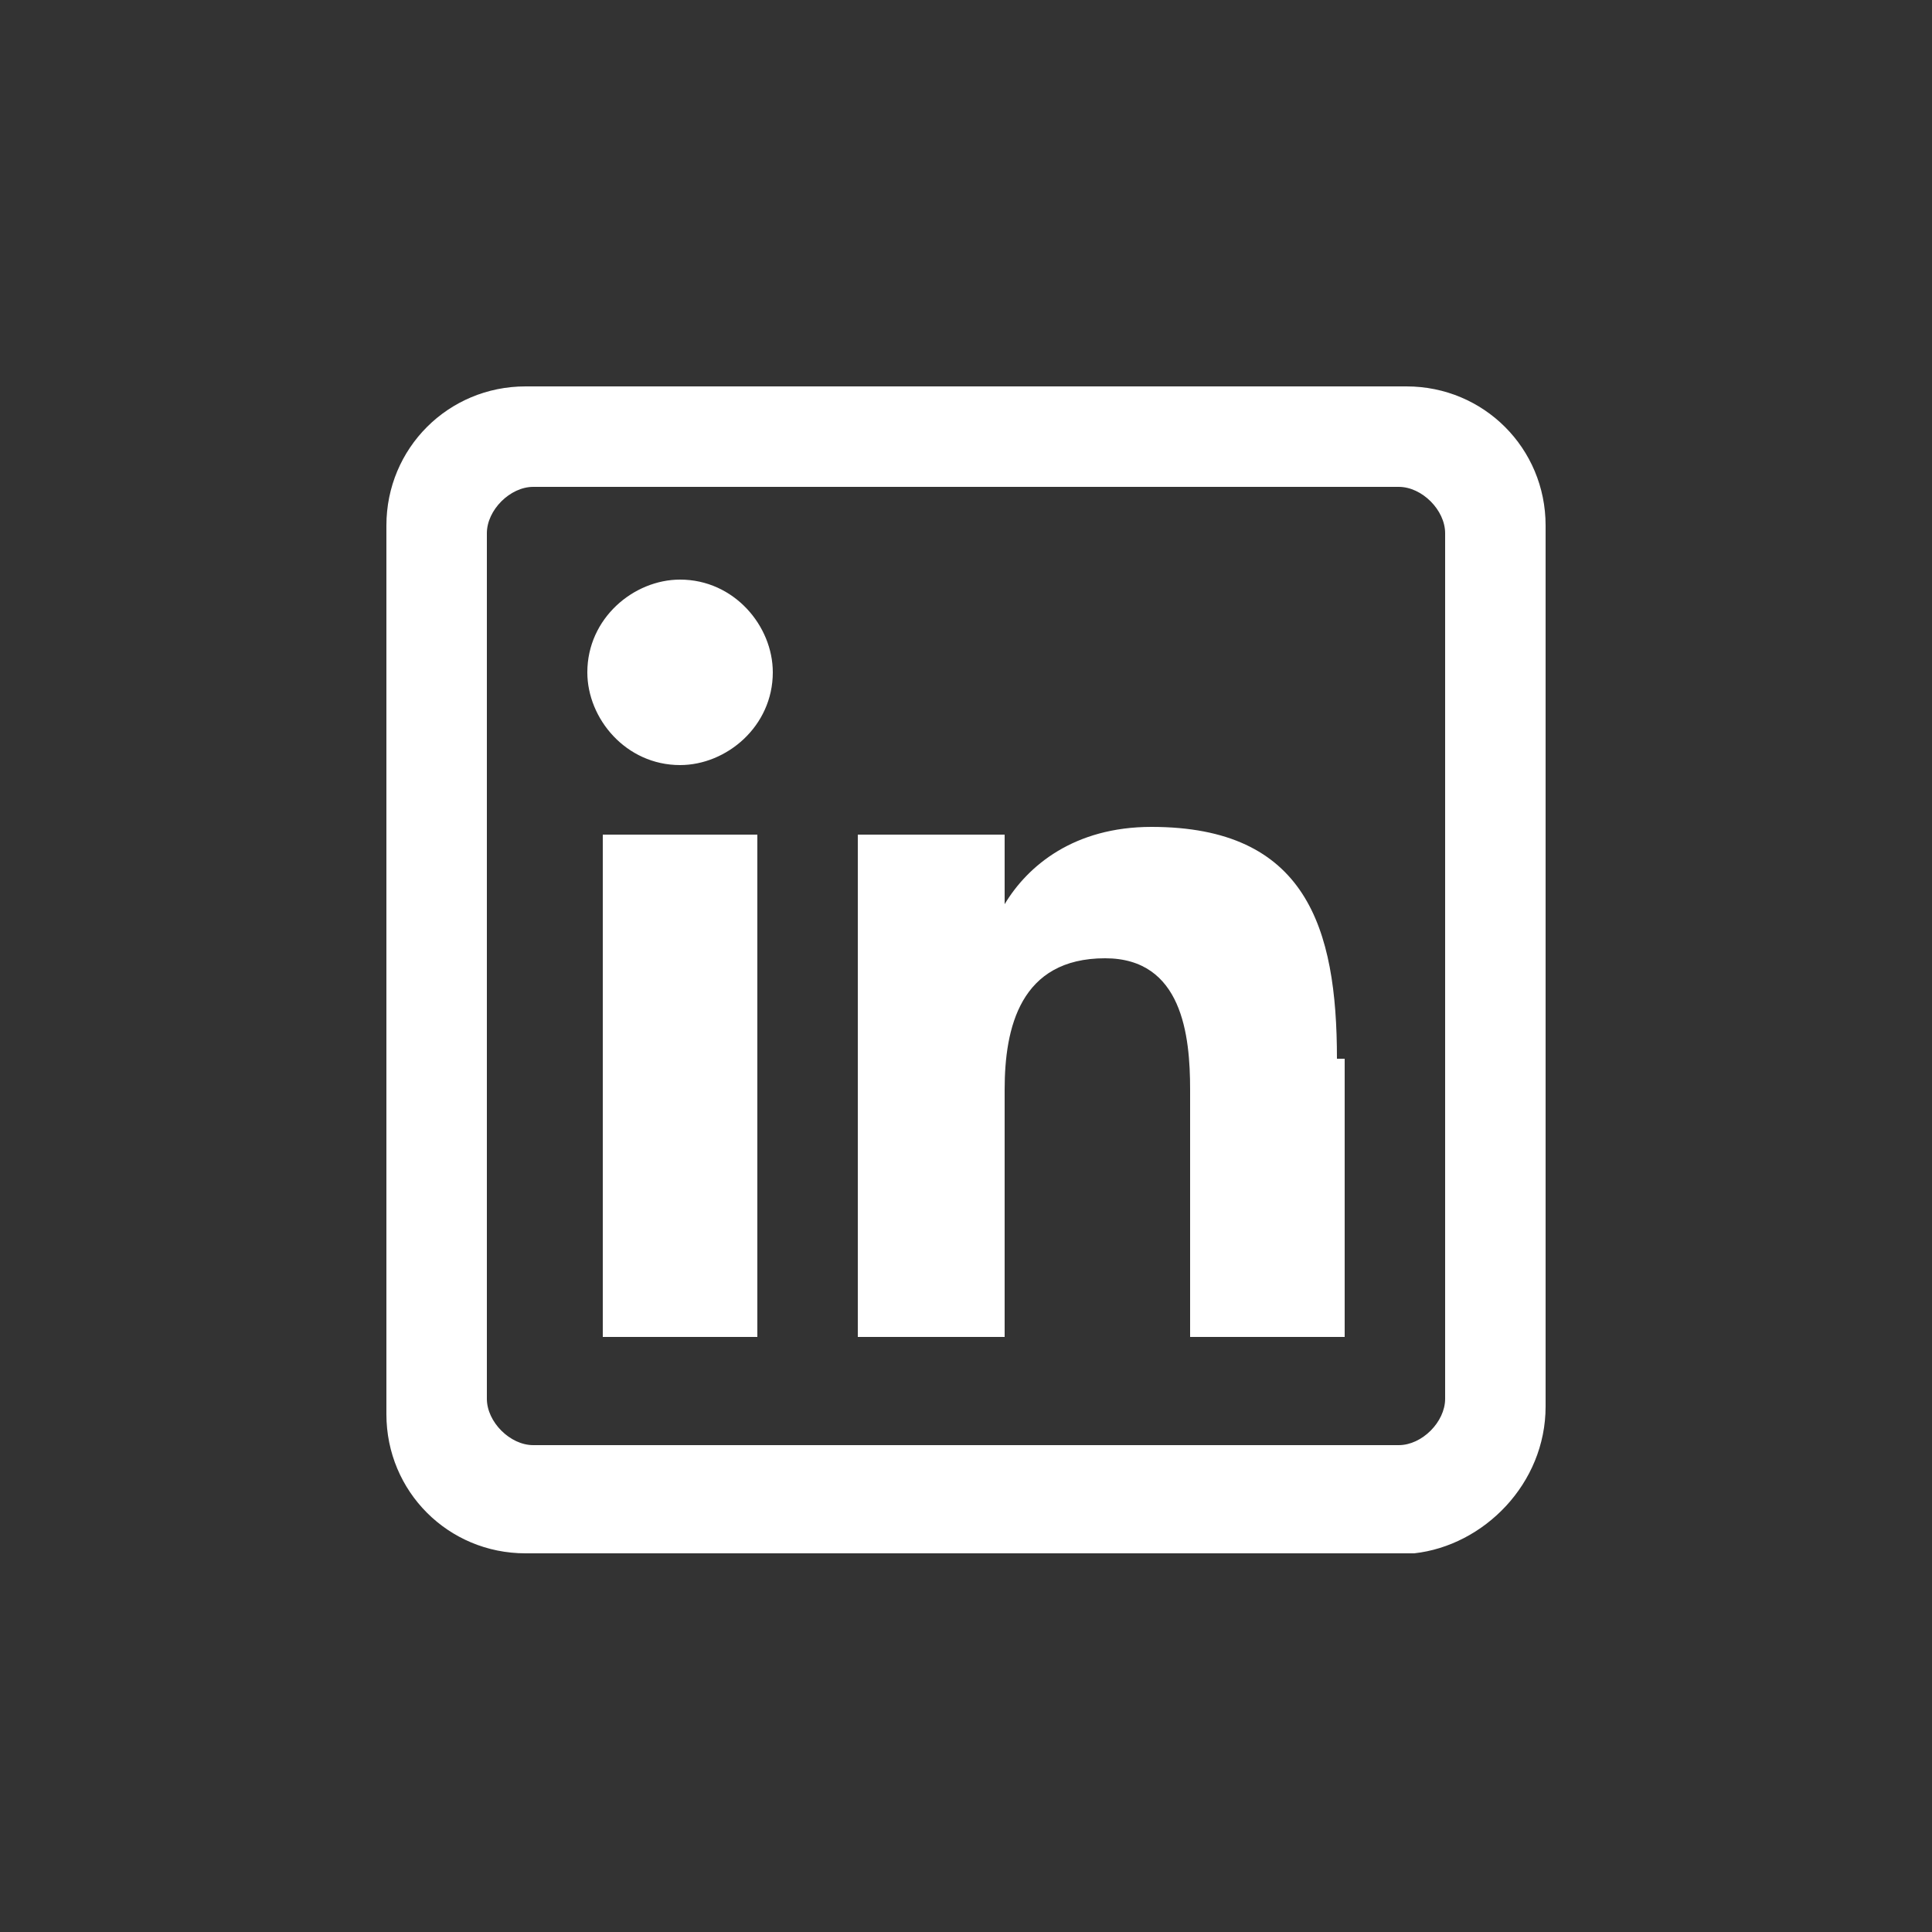 <?xml version="1.0" encoding="utf-8"?>
<!-- Generator: Adobe Illustrator 16.0.0, SVG Export Plug-In . SVG Version: 6.00 Build 0)  -->
<!DOCTYPE svg PUBLIC "-//W3C//DTD SVG 1.1//EN" "http://www.w3.org/Graphics/SVG/1.1/DTD/svg11.dtd">
<svg version="1.1" id="Layer_1" xmlns:x="http://ns.adobe.com/Extensibility/1.0/" xmlns:i="http://ns.adobe.com/AdobeIllustrator/10.0/" xmlns:graph="http://ns.adobe.com/Graphs/1.0/"
	 xmlns="http://www.w3.org/2000/svg" xmlns:xlink="http://www.w3.org/1999/xlink" xmlns:a="http://ns.adobe.com/AdobeSVGViewerExtensions/3.0/"
	 x="0px" y="0px" width="25px" height="25px" viewBox="2.5 2.5 25 25" enable-background="new 2.5 2.5 25 25" xml:space="preserve">
<rect x="2.5" y="2.5" width="25" height="25" fill="#333333" stroke="none"/>
<path fill="#FFFFFF" d="M12.3,19.8h-2v-6.5h2V19.8z M12.5,11.2c0-0.6-0.5-1.2-1.2-1.2c-0.6,0-1.2,0.5-1.2,1.2c0,0.6,0.5,1.2,1.2,1.2
	C11.9,12.4,12.5,11.9,12.5,11.2z M19.8,16.2c0-1.7-0.4-3-2.4-3c-1,0-1.6,0.5-1.9,1l0,0v-0.9h-1.9v6.5h1.9v-3.2
	c0-0.8,0.2-1.7,1.3-1.7c1,0,1.1,1,1.1,1.7v3.2h2v-3.6H19.8z M22.5,20.7V9.3c0-1-0.8-1.8-1.8-1.8H9.3c-1,0-1.8,0.8-1.8,1.8v11.5
	c0,1,0.8,1.8,1.8,1.8h11.5C21.7,22.5,22.5,21.7,22.5,20.7z M20.6,8.8c0.3,0,0.6,0.3,0.6,0.6v11.2c0,0.3-0.3,0.6-0.6,0.6H9.4
	c-0.3,0-0.6-0.3-0.6-0.6V9.4c0-0.3,0.3-0.6,0.6-0.6H20.6z"/>
</svg>

